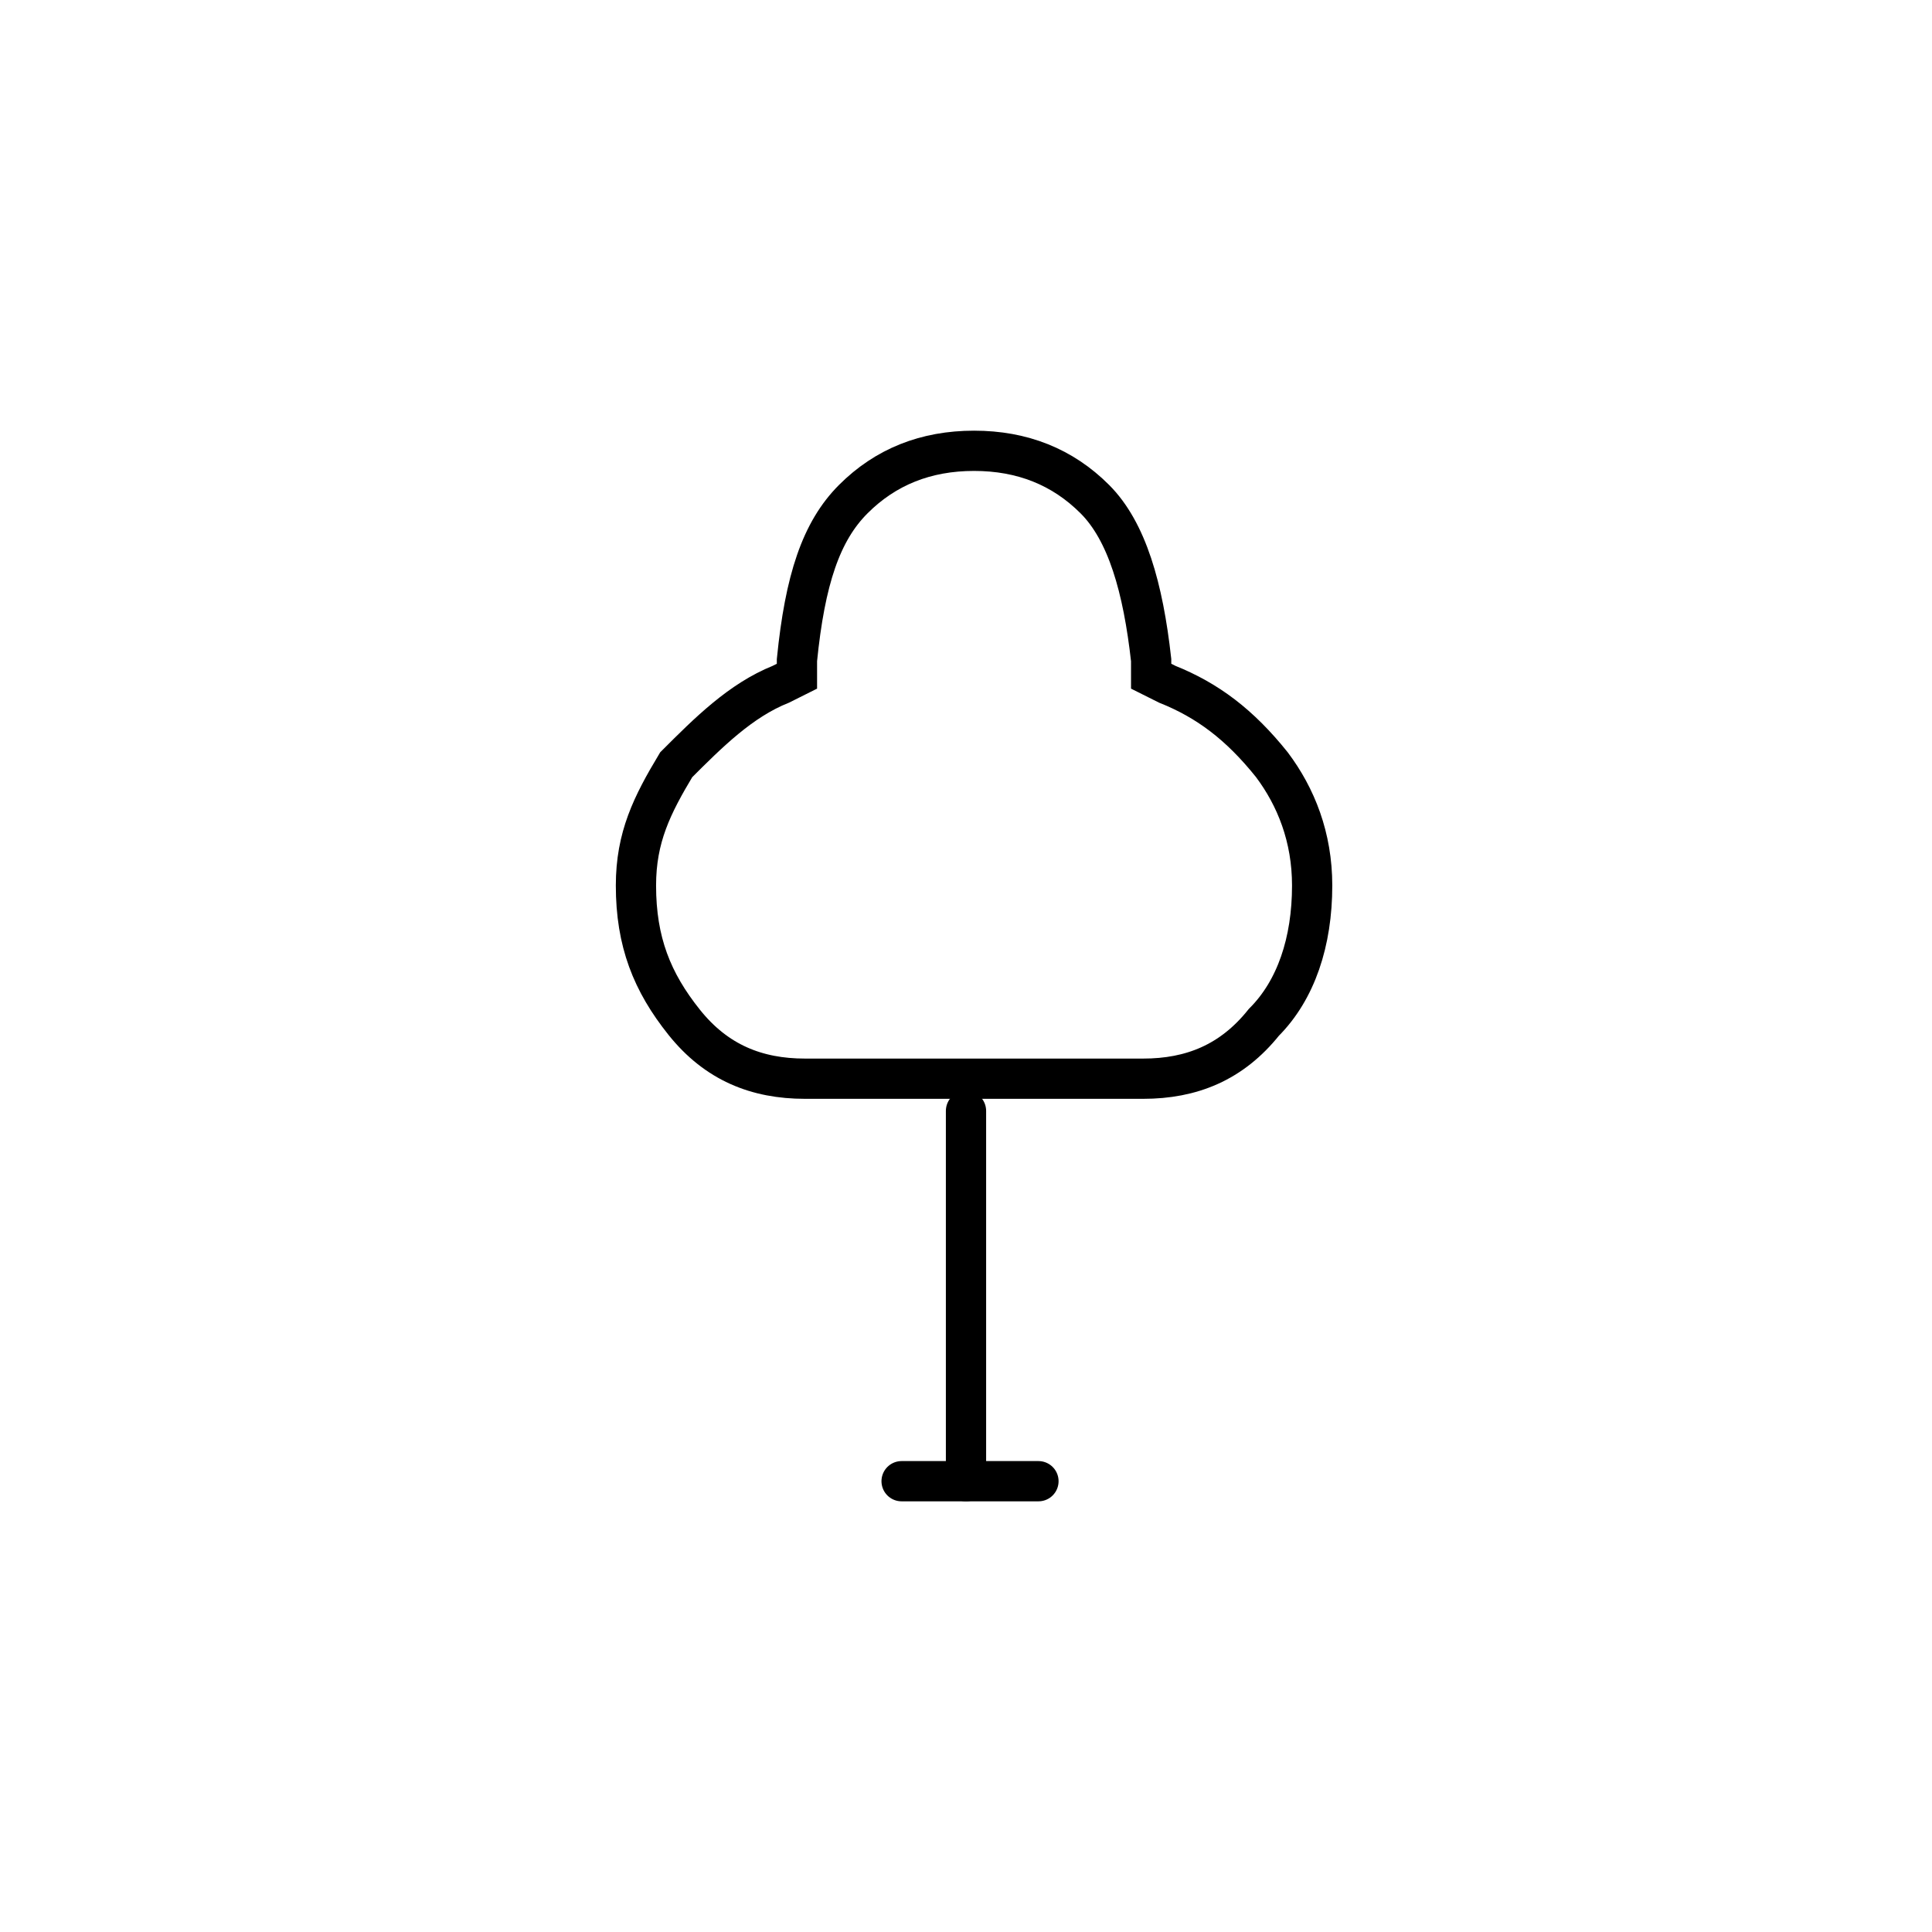 <?xml version="1.0" encoding="utf-8"?>
<!-- Generator: Adobe Illustrator 28.3.0, SVG Export Plug-In . SVG Version: 6.00 Build 0)  -->
<svg version="1.1" id="Layer_1" xmlns="http://www.w3.org/2000/svg" xmlns:xlink="http://www.w3.org/1999/xlink" x="0px" y="0px"
	 viewBox="0 0 24 24" style="enable-background:new 0 0 24 24;" xml:space="preserve">
<style type="text/css">
	.st0{clip-path:url(#SVGID_00000049189689360078237640000000399449858011585711_);}
	.st1{fill:none;stroke:#000000;stroke-width:0.5;}
	.st2{fill:none;stroke:#000000;stroke-width:0.5;stroke-linecap:round;}
</style>
<g>
	<defs>
		<rect id="SVGID_1_" x="4" y="4" width="16" height="16"/>
	</defs>
	<clipPath id="SVGID_00000060714281768107467170000002098139021180765628_">
		<use xlink:href="#SVGID_1_"  style="overflow:visible;"/>
	</clipPath>
	<g style="clip-path:url(#SVGID_00000060714281768107467170000002098139021180765628_);">
		<path class="st1" d="M8.5,12.7L8.5,12.7L8.5,12.7c-0.4-0.5-0.6-1-0.6-1.7c0-0.6,0.2-1,0.5-1.5c0.4-0.4,0.8-0.8,1.3-1l0.2-0.1
			l0-0.2c0.1-1,0.3-1.6,0.7-2c0.4-0.4,0.9-0.6,1.5-0.6c0.6,0,1.1,0.2,1.5,0.6c0.4,0.4,0.6,1.1,0.7,2l0,0.2l0.2,0.1
			c0.5,0.2,0.9,0.5,1.3,1c0.3,0.4,0.5,0.9,0.5,1.5c0,0.7-0.2,1.3-0.6,1.7c-0.4,0.5-0.9,0.7-1.5,0.7h-2.2h0H10
			C9.4,13.4,8.9,13.2,8.5,12.7z"/>
		<path class="st2" d="M12,13.8v4.6"/>
		<path class="st2" d="M11.2,18.4h1.7"/>
	</g>
</g>
</svg>
